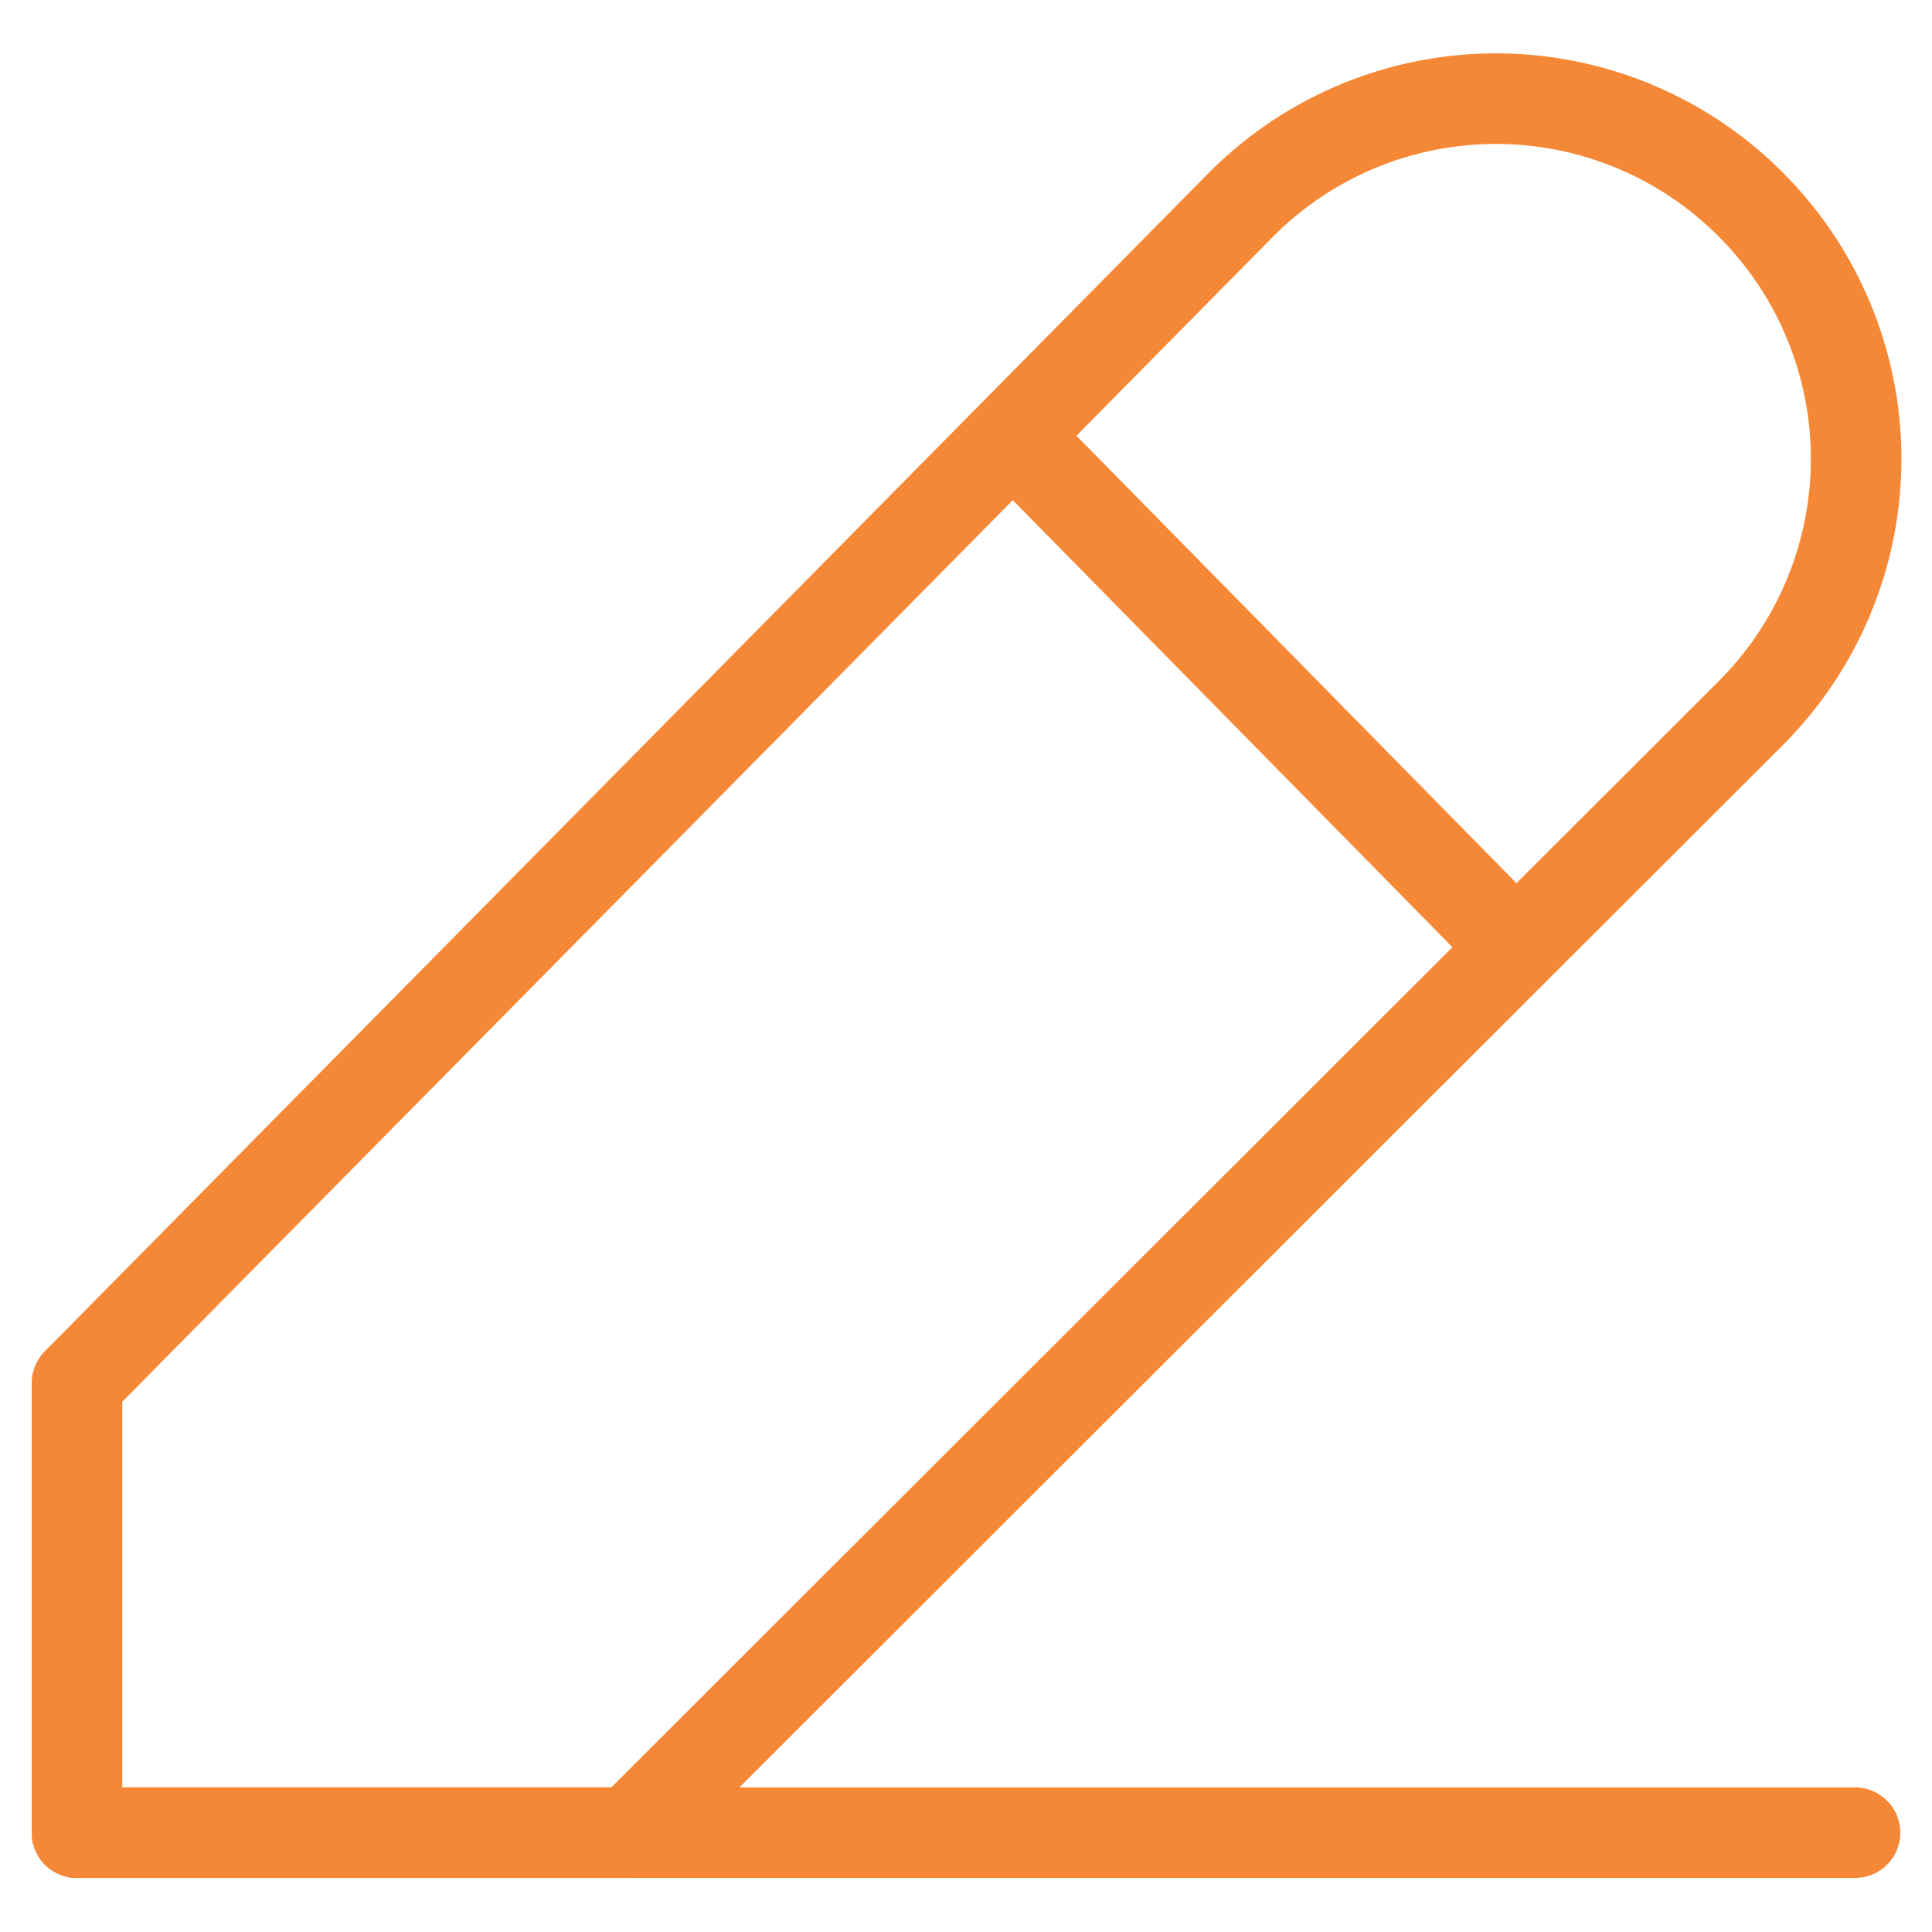 <svg id="edit" xmlns="http://www.w3.org/2000/svg" viewBox="0 0 64 64"><defs><style>.cls-1{fill:none;stroke:#F58836;stroke-linecap:round;stroke-linejoin:round;stroke-width:3px;}</style></defs><path class="cls-1" d="M2.55,45.82V60.71H20.87L58,23.62A11.91,11.91,0,0,0,58,6.78h0a11.91,11.91,0,0,0-16.89,0Z"/><line class="cls-1" x1="2.55" y1="60.71" x2="61.45" y2="60.71"/><line class="cls-1" x1="33.56" y1="14.44" x2="50.21" y2="31.37"/></svg>
